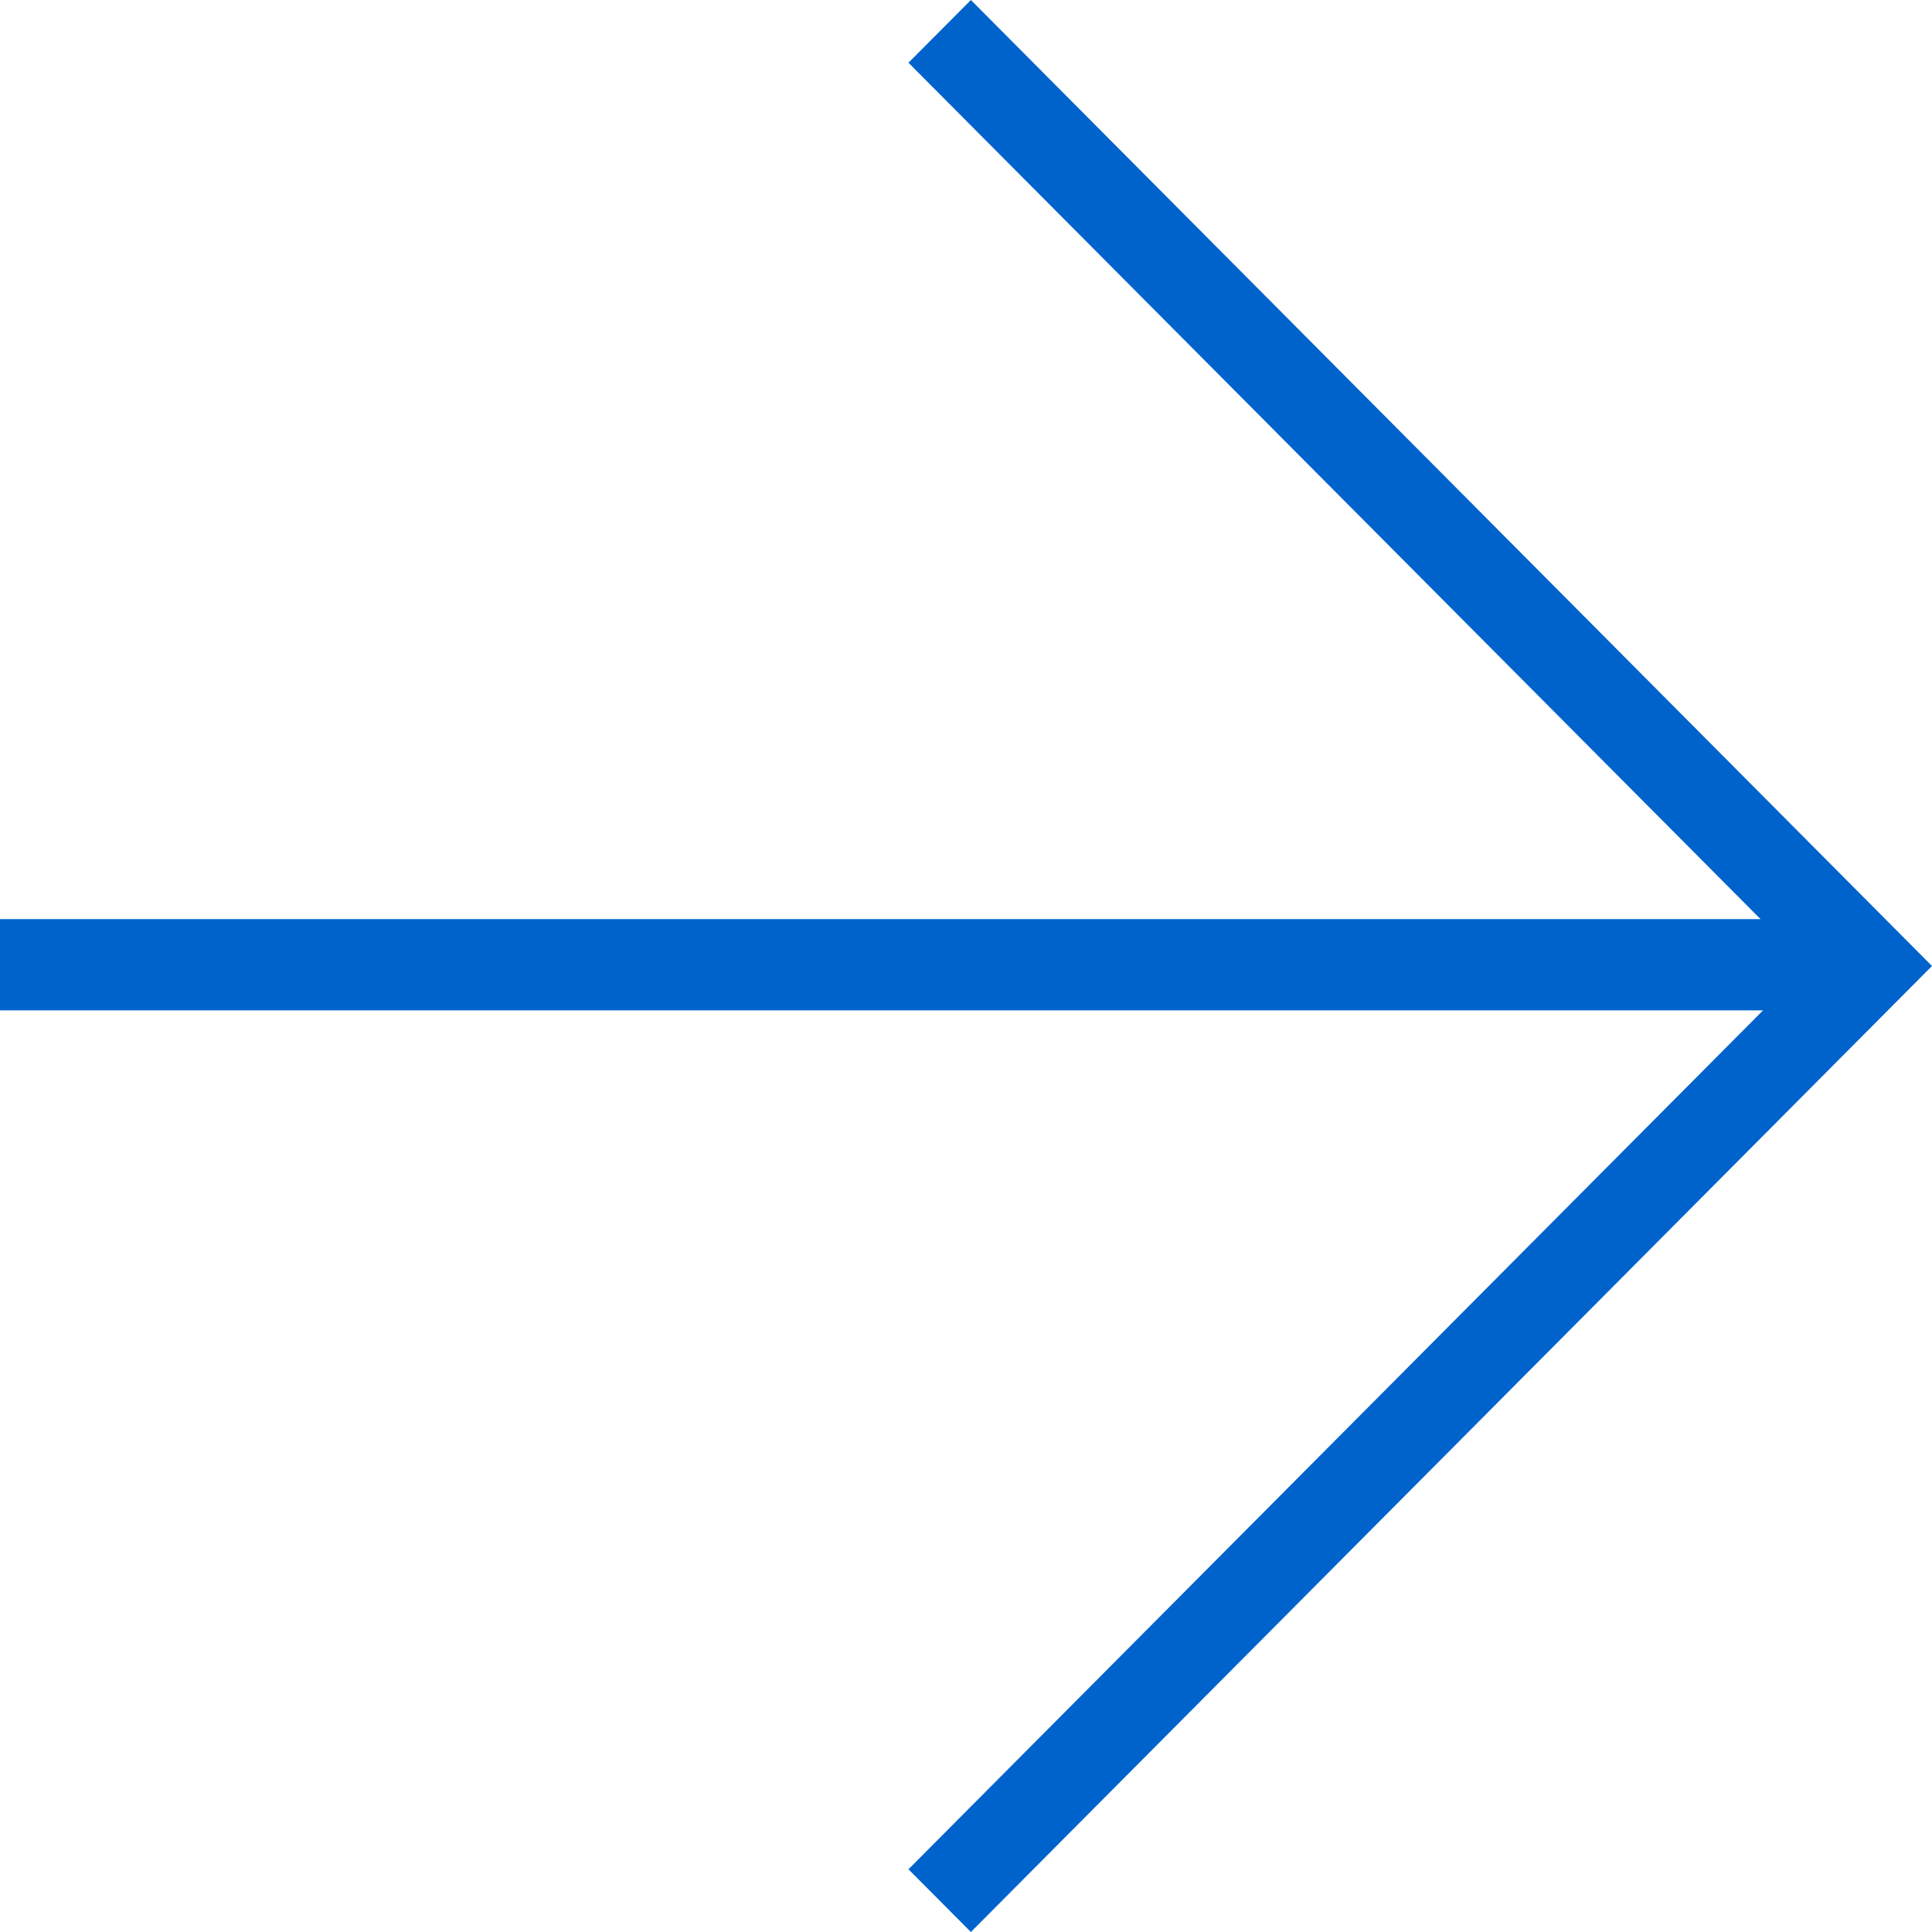 <?xml version="1.0" encoding="UTF-8"?> <svg xmlns="http://www.w3.org/2000/svg" width="81" height="81" viewBox="0 0 81 81" fill="none"> <path fill-rule="evenodd" clip-rule="evenodd" d="M40.705 0L38.088 2.63L73.811 38.534L0 38.534V42.36L73.917 42.36L38.088 78.37L40.705 81L81 40.5L40.705 0Z" fill="#0063CC"></path> </svg> 